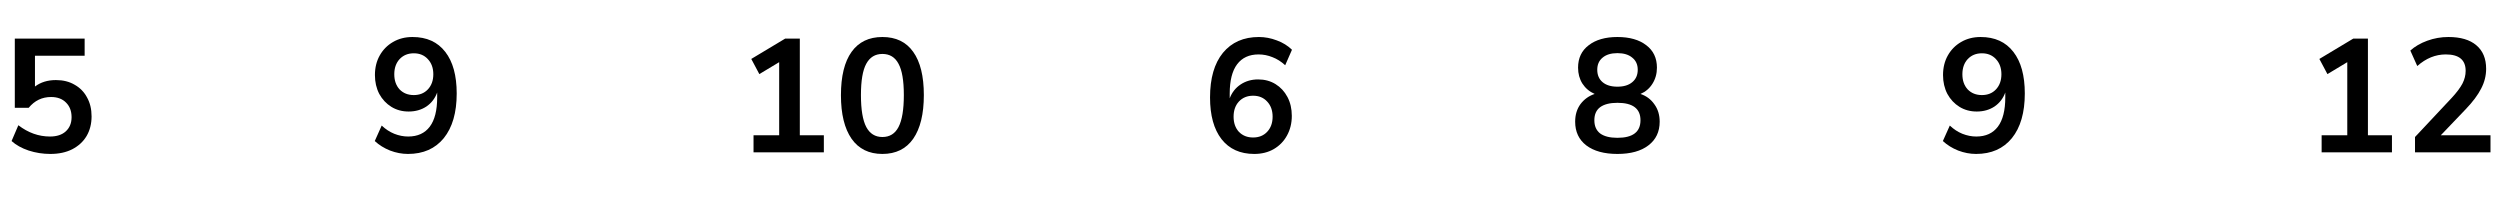 <?xml version="1.0" encoding="UTF-8"?> <svg xmlns="http://www.w3.org/2000/svg" width="279" height="23" viewBox="0 0 279 23" fill="none"><path d="M5.612 17.18C4.784 17.18 3.98 17.054 3.2 16.802C2.42 16.538 1.784 16.184 1.292 15.74L2.048 13.976C3.14 14.816 4.316 15.236 5.576 15.236C6.332 15.236 6.92 15.044 7.34 14.66C7.772 14.264 7.988 13.736 7.988 13.076C7.988 12.404 7.784 11.864 7.376 11.456C6.968 11.036 6.41 10.826 5.702 10.826C4.694 10.826 3.86 11.228 3.2 12.032H1.652V4.31H9.446V6.218H3.902V9.656C4.538 9.176 5.318 8.936 6.242 8.936C7.046 8.936 7.742 9.11 8.33 9.458C8.93 9.794 9.392 10.268 9.716 10.88C10.052 11.48 10.22 12.182 10.22 12.986C10.22 13.814 10.034 14.546 9.662 15.182C9.29 15.806 8.756 16.298 8.06 16.658C7.376 17.006 6.56 17.18 5.612 17.18Z" fill="black"></path><path d="M45.532 17.18C44.859 17.18 44.194 17.054 43.533 16.802C42.873 16.538 42.303 16.184 41.824 15.74L42.597 14.012C43.029 14.42 43.498 14.726 44.002 14.93C44.517 15.134 45.033 15.236 45.55 15.236C46.605 15.236 47.41 14.87 47.962 14.138C48.514 13.406 48.789 12.314 48.789 10.862V10.322C48.55 10.982 48.148 11.504 47.584 11.888C47.02 12.26 46.359 12.446 45.603 12.446C44.883 12.446 44.242 12.272 43.678 11.924C43.114 11.576 42.663 11.096 42.328 10.484C42.004 9.86 41.842 9.158 41.842 8.378C41.842 7.55 42.022 6.818 42.382 6.182C42.742 5.546 43.233 5.048 43.858 4.688C44.493 4.316 45.219 4.13 46.035 4.13C47.62 4.13 48.837 4.682 49.69 5.786C50.541 6.878 50.968 8.426 50.968 10.43C50.968 12.566 50.487 14.228 49.528 15.416C48.568 16.592 47.236 17.18 45.532 17.18ZM46.179 10.61C46.828 10.61 47.349 10.4 47.745 9.98C48.154 9.548 48.358 8.984 48.358 8.288C48.358 7.592 48.154 7.028 47.745 6.596C47.349 6.164 46.828 5.948 46.179 5.948C45.532 5.948 45.004 6.164 44.596 6.596C44.2 7.028 44.002 7.592 44.002 8.288C44.002 8.984 44.2 9.548 44.596 9.98C45.004 10.4 45.532 10.61 46.179 10.61Z" fill="black"></path><path d="M84.094 17V15.092H86.956V6.938L84.742 8.27L83.842 6.578L87.622 4.31H89.26V15.092H91.942V17H84.094ZM98.475 17.18C96.975 17.18 95.829 16.616 95.037 15.488C94.245 14.348 93.849 12.728 93.849 10.628C93.849 8.504 94.245 6.89 95.037 5.786C95.829 4.682 96.975 4.13 98.475 4.13C99.987 4.13 101.133 4.682 101.913 5.786C102.705 6.89 103.101 8.498 103.101 10.61C103.101 12.722 102.705 14.348 101.913 15.488C101.121 16.616 99.975 17.18 98.475 17.18ZM98.475 15.29C99.291 15.29 99.891 14.918 100.275 14.174C100.671 13.418 100.869 12.23 100.869 10.61C100.869 9.002 100.671 7.838 100.275 7.118C99.891 6.386 99.291 6.02 98.475 6.02C97.671 6.02 97.071 6.386 96.675 7.118C96.279 7.838 96.081 9.002 96.081 10.61C96.081 12.23 96.279 13.418 96.675 14.174C97.071 14.918 97.671 15.29 98.475 15.29Z" fill="black"></path><path d="M139.972 17.18C138.4 17.18 137.182 16.628 136.318 15.524C135.466 14.42 135.04 12.872 135.04 10.88C135.04 8.732 135.52 7.07 136.48 5.894C137.452 4.718 138.79 4.13 140.494 4.13C141.166 4.13 141.832 4.256 142.492 4.508C143.152 4.748 143.716 5.096 144.184 5.552L143.428 7.28C142.984 6.872 142.51 6.572 142.006 6.38C141.502 6.176 140.986 6.074 140.458 6.074C139.414 6.074 138.616 6.44 138.064 7.172C137.512 7.904 137.236 8.996 137.236 10.448V10.97C137.488 10.31 137.896 9.794 138.46 9.422C139.024 9.05 139.672 8.864 140.404 8.864C141.136 8.864 141.784 9.038 142.348 9.386C142.912 9.734 143.356 10.214 143.68 10.826C144.004 11.438 144.166 12.14 144.166 12.932C144.166 13.748 143.986 14.48 143.626 15.128C143.278 15.764 142.786 16.268 142.15 16.64C141.526 17 140.8 17.18 139.972 17.18ZM139.846 15.344C140.494 15.344 141.016 15.134 141.412 14.714C141.82 14.282 142.024 13.718 142.024 13.022C142.024 12.326 141.82 11.762 141.412 11.33C141.016 10.898 140.494 10.682 139.846 10.682C139.198 10.682 138.67 10.898 138.262 11.33C137.866 11.762 137.668 12.326 137.668 13.022C137.668 13.718 137.866 14.282 138.262 14.714C138.67 15.134 139.198 15.344 139.846 15.344Z" fill="black"></path><path d="M180.504 17.18C179.028 17.18 177.87 16.862 177.03 16.226C176.202 15.59 175.788 14.708 175.788 13.58C175.788 12.812 175.986 12.158 176.382 11.618C176.79 11.078 177.318 10.7 177.966 10.484C177.39 10.232 176.934 9.848 176.598 9.332C176.274 8.816 176.112 8.222 176.112 7.55C176.112 6.482 176.508 5.648 177.3 5.048C178.092 4.436 179.16 4.13 180.504 4.13C181.86 4.13 182.934 4.436 183.726 5.048C184.518 5.648 184.914 6.482 184.914 7.55C184.914 8.222 184.746 8.822 184.41 9.35C184.086 9.866 183.642 10.244 183.078 10.484C183.726 10.7 184.242 11.084 184.626 11.636C185.022 12.176 185.22 12.824 185.22 13.58C185.22 14.708 184.8 15.59 183.96 16.226C183.132 16.862 181.98 17.18 180.504 17.18ZM180.504 9.674C181.212 9.674 181.764 9.506 182.16 9.17C182.568 8.834 182.772 8.372 182.772 7.784C182.772 7.208 182.568 6.758 182.16 6.434C181.764 6.098 181.212 5.93 180.504 5.93C179.796 5.93 179.244 6.098 178.848 6.434C178.452 6.758 178.254 7.208 178.254 7.784C178.254 8.372 178.452 8.834 178.848 9.17C179.244 9.506 179.796 9.674 180.504 9.674ZM180.504 15.38C182.22 15.38 183.078 14.726 183.078 13.418C183.078 12.122 182.22 11.474 180.504 11.474C179.664 11.474 179.022 11.636 178.578 11.96C178.146 12.284 177.93 12.77 177.93 13.418C177.93 14.066 178.146 14.558 178.578 14.894C179.022 15.218 179.664 15.38 180.504 15.38Z" fill="black"></path><path d="M220.532 17.18C219.86 17.18 219.194 17.054 218.534 16.802C217.874 16.538 217.304 16.184 216.824 15.74L217.598 14.012C218.03 14.42 218.498 14.726 219.002 14.93C219.518 15.134 220.034 15.236 220.55 15.236C221.606 15.236 222.41 14.87 222.962 14.138C223.514 13.406 223.79 12.314 223.79 10.862V10.322C223.55 10.982 223.148 11.504 222.584 11.888C222.02 12.26 221.36 12.446 220.604 12.446C219.884 12.446 219.242 12.272 218.678 11.924C218.114 11.576 217.664 11.096 217.328 10.484C217.004 9.86 216.842 9.158 216.842 8.378C216.842 7.55 217.022 6.818 217.382 6.182C217.742 5.546 218.234 5.048 218.858 4.688C219.494 4.316 220.22 4.13 221.036 4.13C222.62 4.13 223.838 4.682 224.69 5.786C225.542 6.878 225.968 8.426 225.968 10.43C225.968 12.566 225.488 14.228 224.528 15.416C223.568 16.592 222.236 17.18 220.532 17.18ZM221.18 10.61C221.828 10.61 222.35 10.4 222.746 9.98C223.154 9.548 223.358 8.984 223.358 8.288C223.358 7.592 223.154 7.028 222.746 6.596C222.35 6.164 221.828 5.948 221.18 5.948C220.532 5.948 220.004 6.164 219.596 6.596C219.2 7.028 219.002 7.592 219.002 8.288C219.002 8.984 219.2 9.548 219.596 9.98C220.004 10.4 220.532 10.61 221.18 10.61Z" fill="black"></path><path d="M259.094 17V15.092H261.956V6.938L259.742 8.27L258.842 6.578L262.622 4.31H264.26V15.092H266.942V17H259.094ZM269.515 17V15.29L273.619 10.916C274.171 10.316 274.567 9.788 274.807 9.332C275.047 8.864 275.167 8.39 275.167 7.91C275.167 6.686 274.429 6.074 272.953 6.074C271.801 6.074 270.739 6.506 269.767 7.37L268.993 5.642C269.497 5.186 270.127 4.82 270.883 4.544C271.639 4.268 272.425 4.13 273.241 4.13C274.597 4.13 275.635 4.436 276.355 5.048C277.087 5.66 277.453 6.536 277.453 7.676C277.453 8.444 277.267 9.182 276.895 9.89C276.535 10.598 275.965 11.36 275.185 12.176L272.395 15.092H277.939V17H269.515Z" fill="black"></path></svg> 